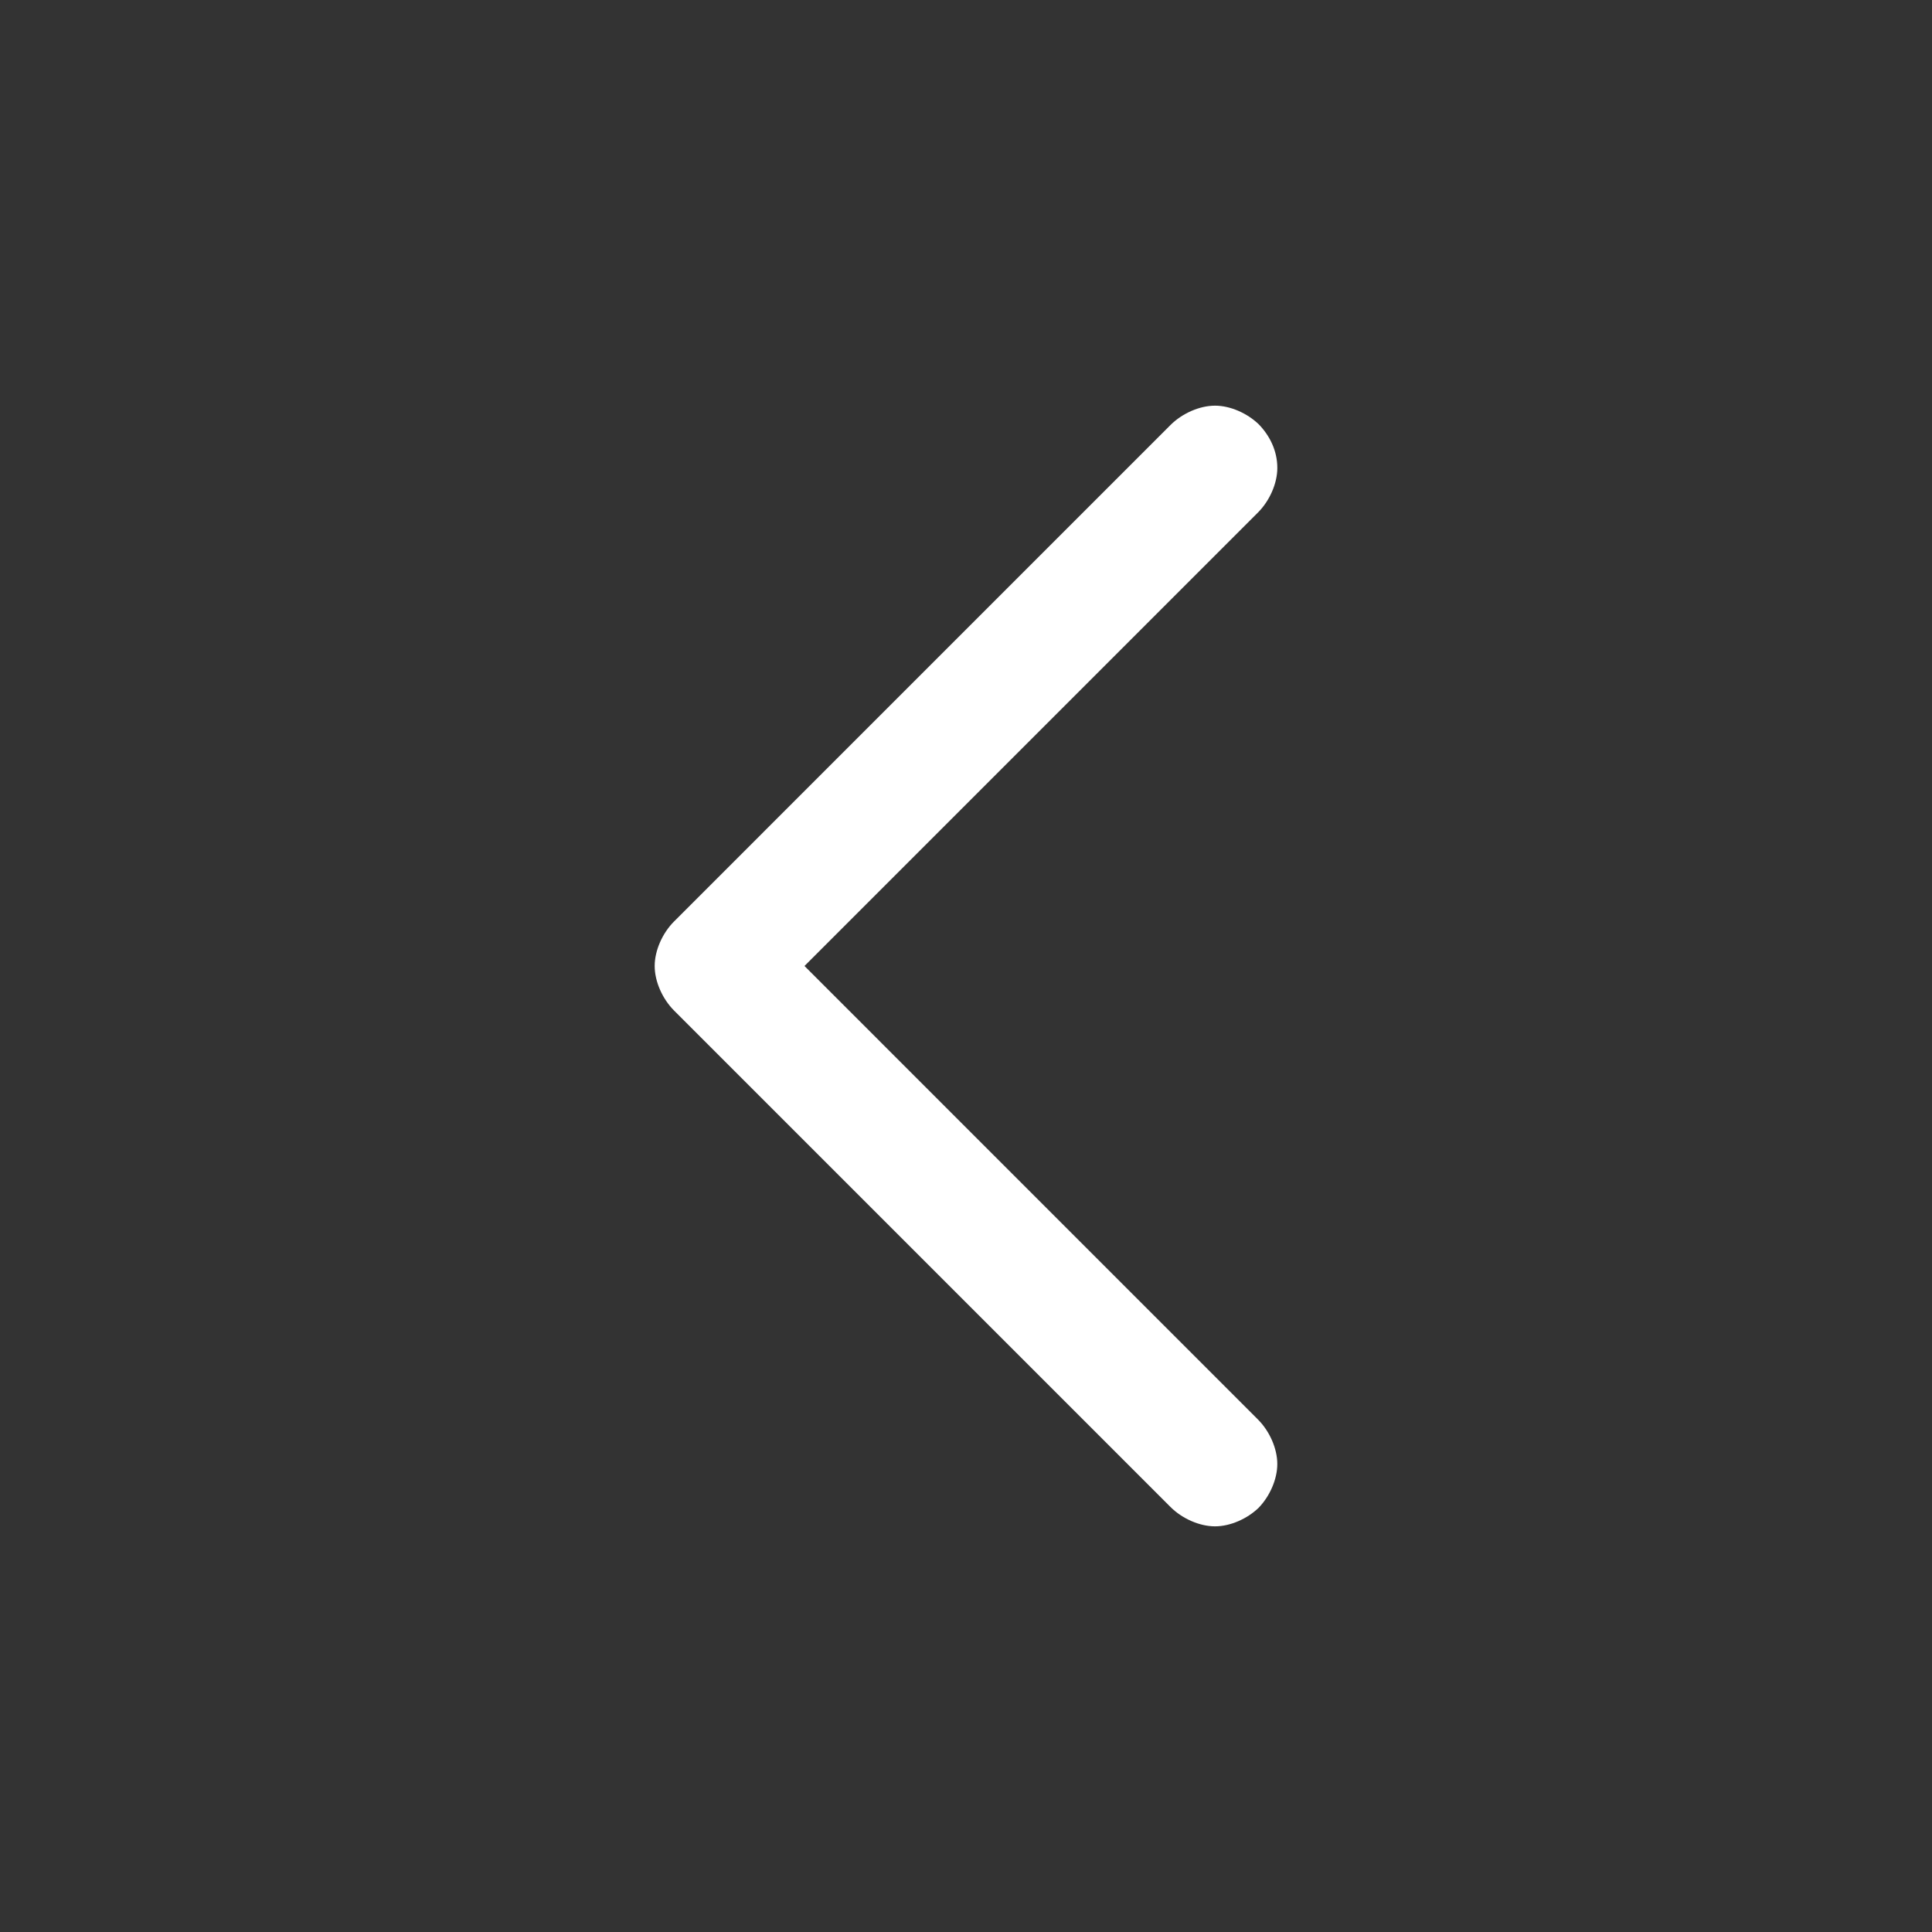<?xml version="1.0" encoding="utf-8"?>
<!-- Generator: Adobe Illustrator 16.0.0, SVG Export Plug-In . SVG Version: 6.00 Build 0)  -->
<!DOCTYPE svg PUBLIC "-//W3C//DTD SVG 1.1//EN" "http://www.w3.org/Graphics/SVG/1.1/DTD/svg11.dtd">
<svg version="1.1" id="Layer_1" xmlns="http://www.w3.org/2000/svg" xmlns:xlink="http://www.w3.org/1999/xlink" x="0px" y="0px"
	 width="300px" height="300px" viewBox="0 0 300 300" enable-background="new 0 0 300 300" xml:space="preserve">
<rect x="0" y="0" width="300" height="300" fill="#333333" stroke="none"/>
<path fill="#FFFFFF" d="M124.92,149.999l70.416-70.417c1.803-1.804,3.006-4.51,3.006-6.914c0.002-2.642-1.15-4.992-2.883-6.78
	c-1.803-1.739-4.439-2.896-6.793-2.896c-2.404,0-5.109,1.202-6.914,3.006l-77.087,77.089c-1.804,1.803-3.006,4.51-3.007,6.913
	c0,2.404,1.202,5.107,3.007,6.913l77.087,77.089c1.805,1.805,4.51,3.006,6.914,3.006c2.348,0,4.975-1.146,6.775-2.881
	c1.742-1.803,2.898-4.439,2.898-6.797c0-2.404-1.199-5.107-3.006-6.912L124.92,149.999z"/>
</svg>
